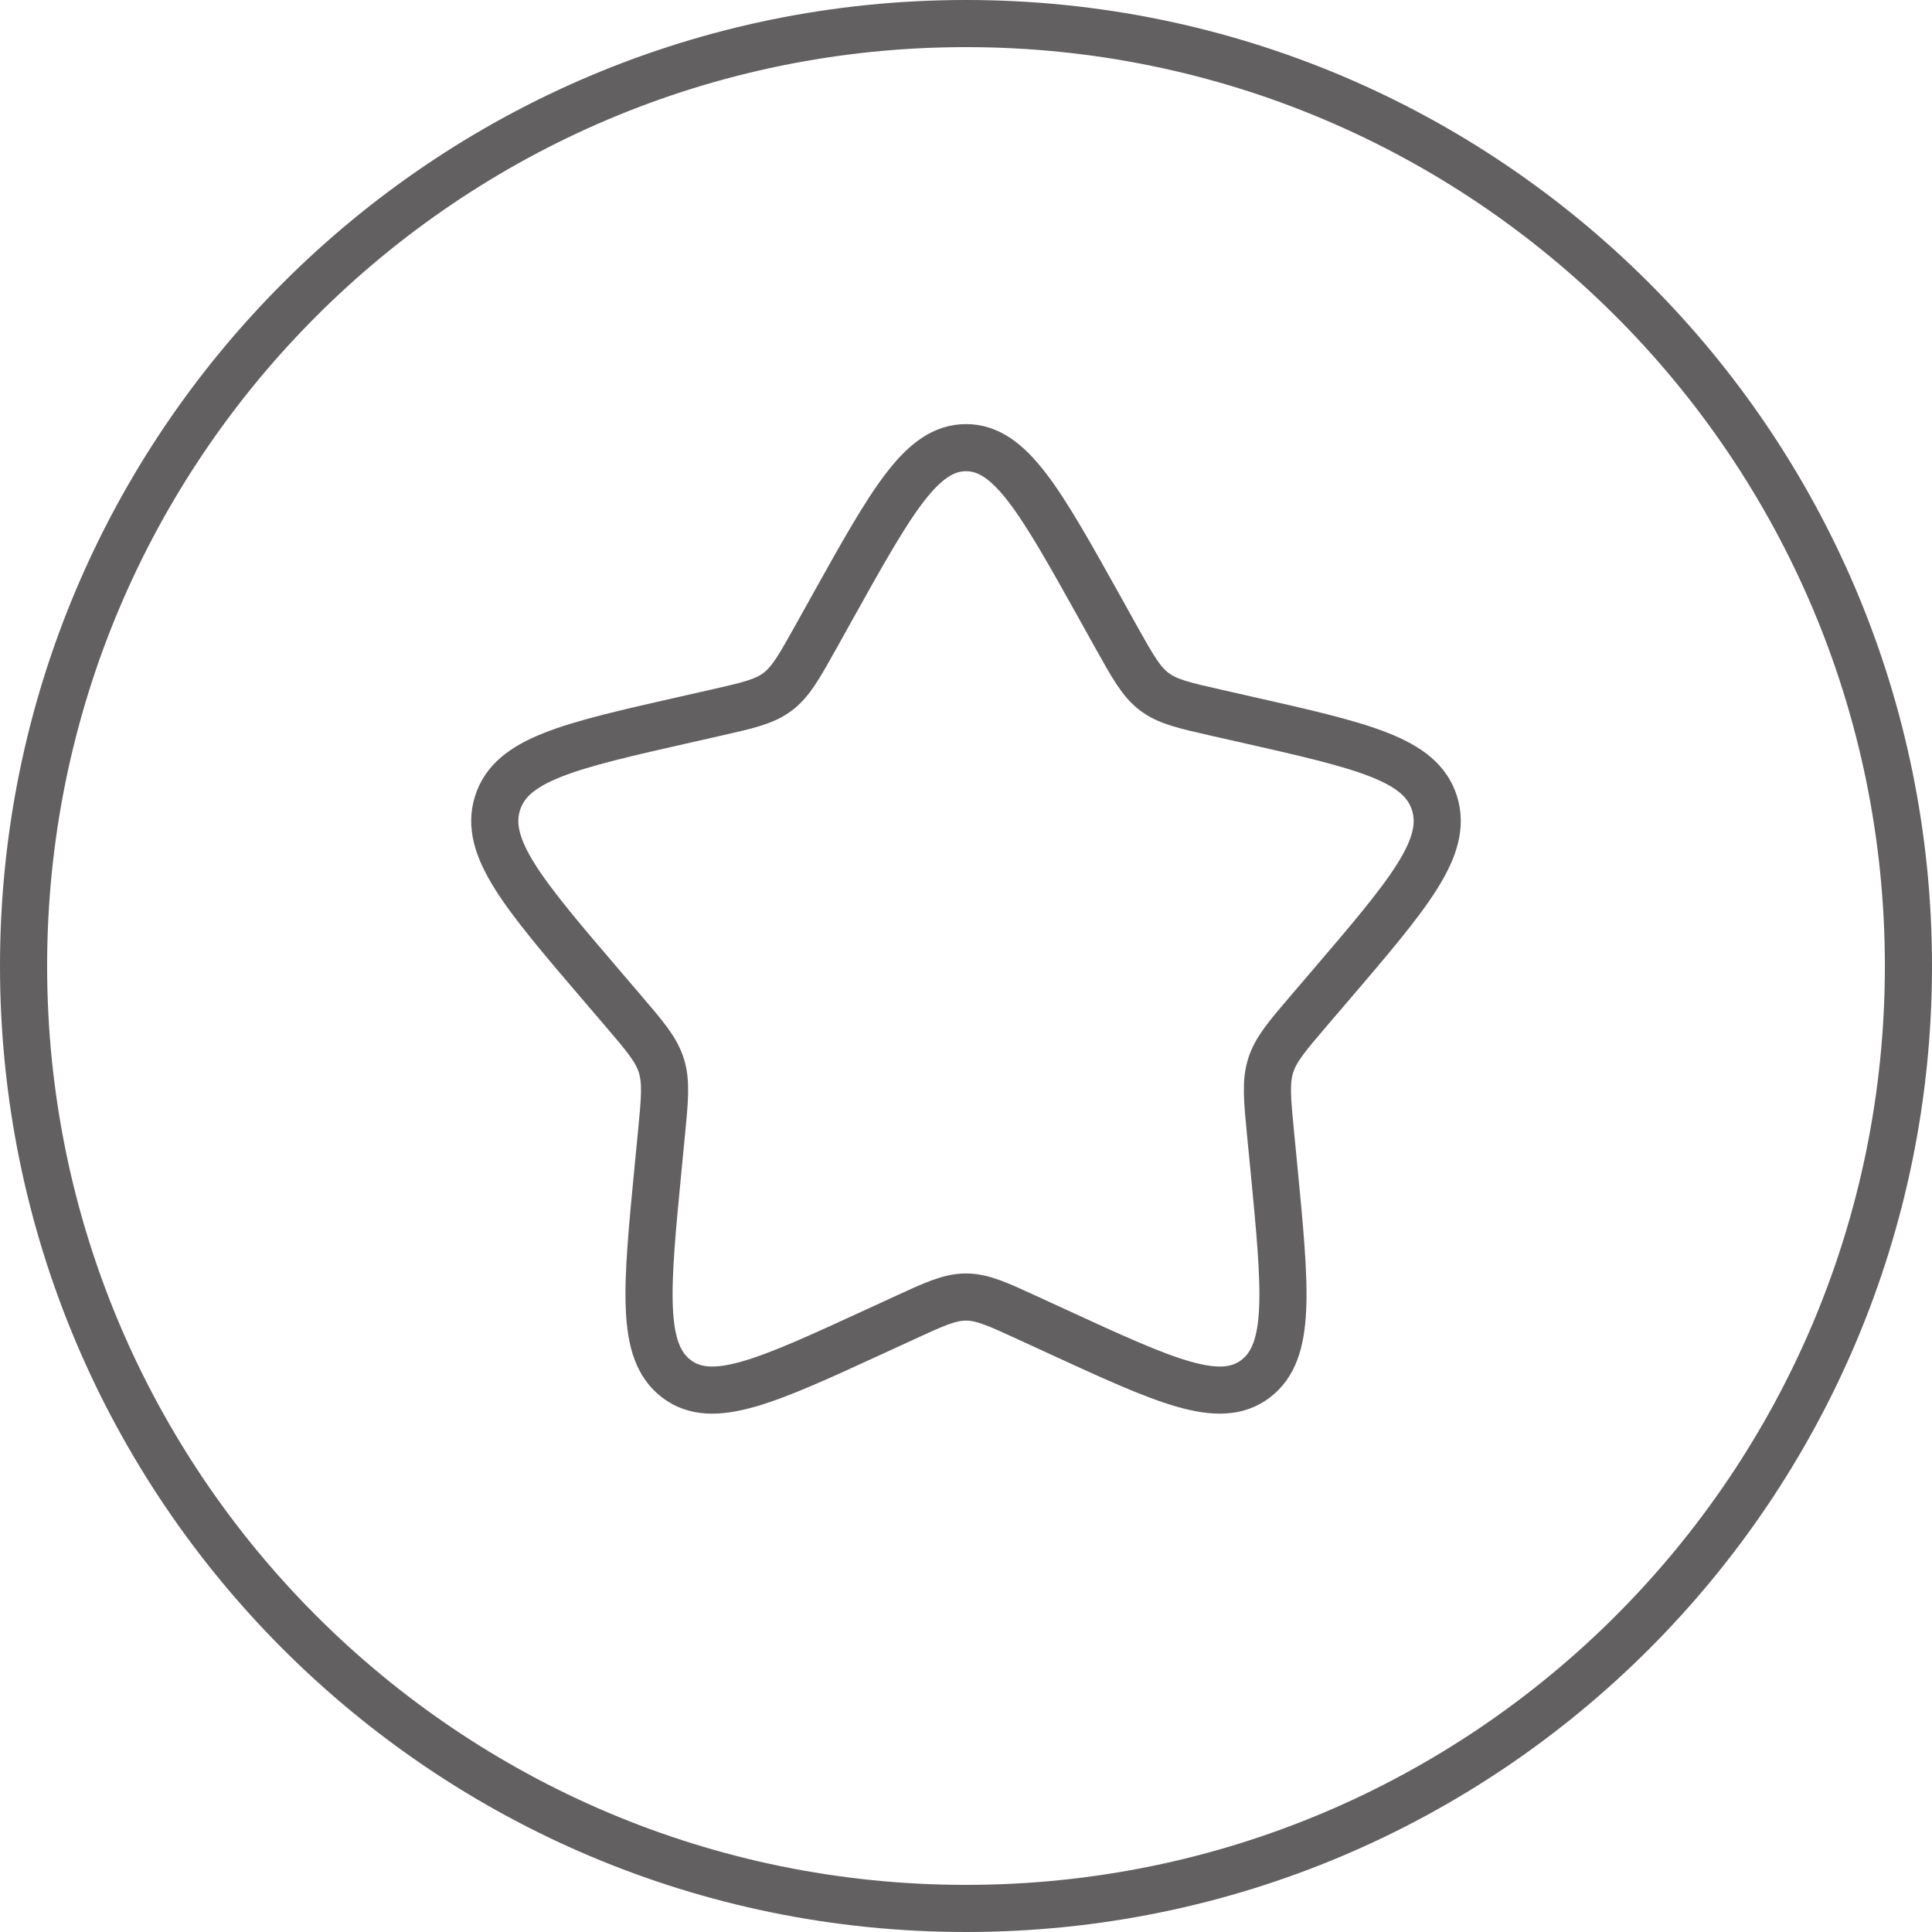 <?xml version="1.0" encoding="utf-8"?>
<svg xmlns="http://www.w3.org/2000/svg" fill="none" height="100%" overflow="visible" preserveAspectRatio="none" style="display: block;" viewBox="0 0 41 41" width="100%">
<g id="Vector">
<path d="M40.5 20.5C40.5 31.546 31.546 40.5 20.5 40.5C9.454 40.5 0.5 31.546 0.5 20.5C0.5 9.454 9.454 0.5 20.5 0.5C31.546 0.5 40.5 9.454 40.5 20.5Z" stroke="#626060"/>
<path d="M17.653 12.908C18.92 10.636 19.553 9.5 20.5 9.5C21.447 9.5 22.08 10.636 23.347 12.908L23.674 13.496C24.035 14.142 24.214 14.465 24.495 14.678C24.776 14.891 25.125 14.97 25.824 15.128L26.46 15.272C28.92 15.829 30.15 16.107 30.443 17.048C30.735 17.989 29.897 18.969 28.22 20.93L27.786 21.437C27.31 21.994 27.071 22.273 26.964 22.618C26.857 22.962 26.893 23.334 26.965 24.078L27.031 24.754C27.284 27.371 27.411 28.679 26.645 29.26C25.879 29.842 24.727 29.311 22.424 28.251L21.828 27.977C21.174 27.675 20.847 27.525 20.5 27.525C20.153 27.525 19.826 27.675 19.172 27.977L18.576 28.251C16.273 29.311 15.121 29.842 14.355 29.26C13.589 28.679 13.716 27.371 13.969 24.754L14.035 24.078C14.107 23.334 14.143 22.962 14.036 22.618C13.929 22.273 13.69 21.994 13.214 21.437L12.78 20.93C11.103 18.969 10.265 17.989 10.557 17.048C10.85 16.107 12.08 15.829 14.54 15.272L15.176 15.128C15.875 14.97 16.224 14.891 16.505 14.678C16.786 14.465 16.965 14.142 17.326 13.496L17.653 12.908Z" stroke="#626060"/>
</g>
</svg>